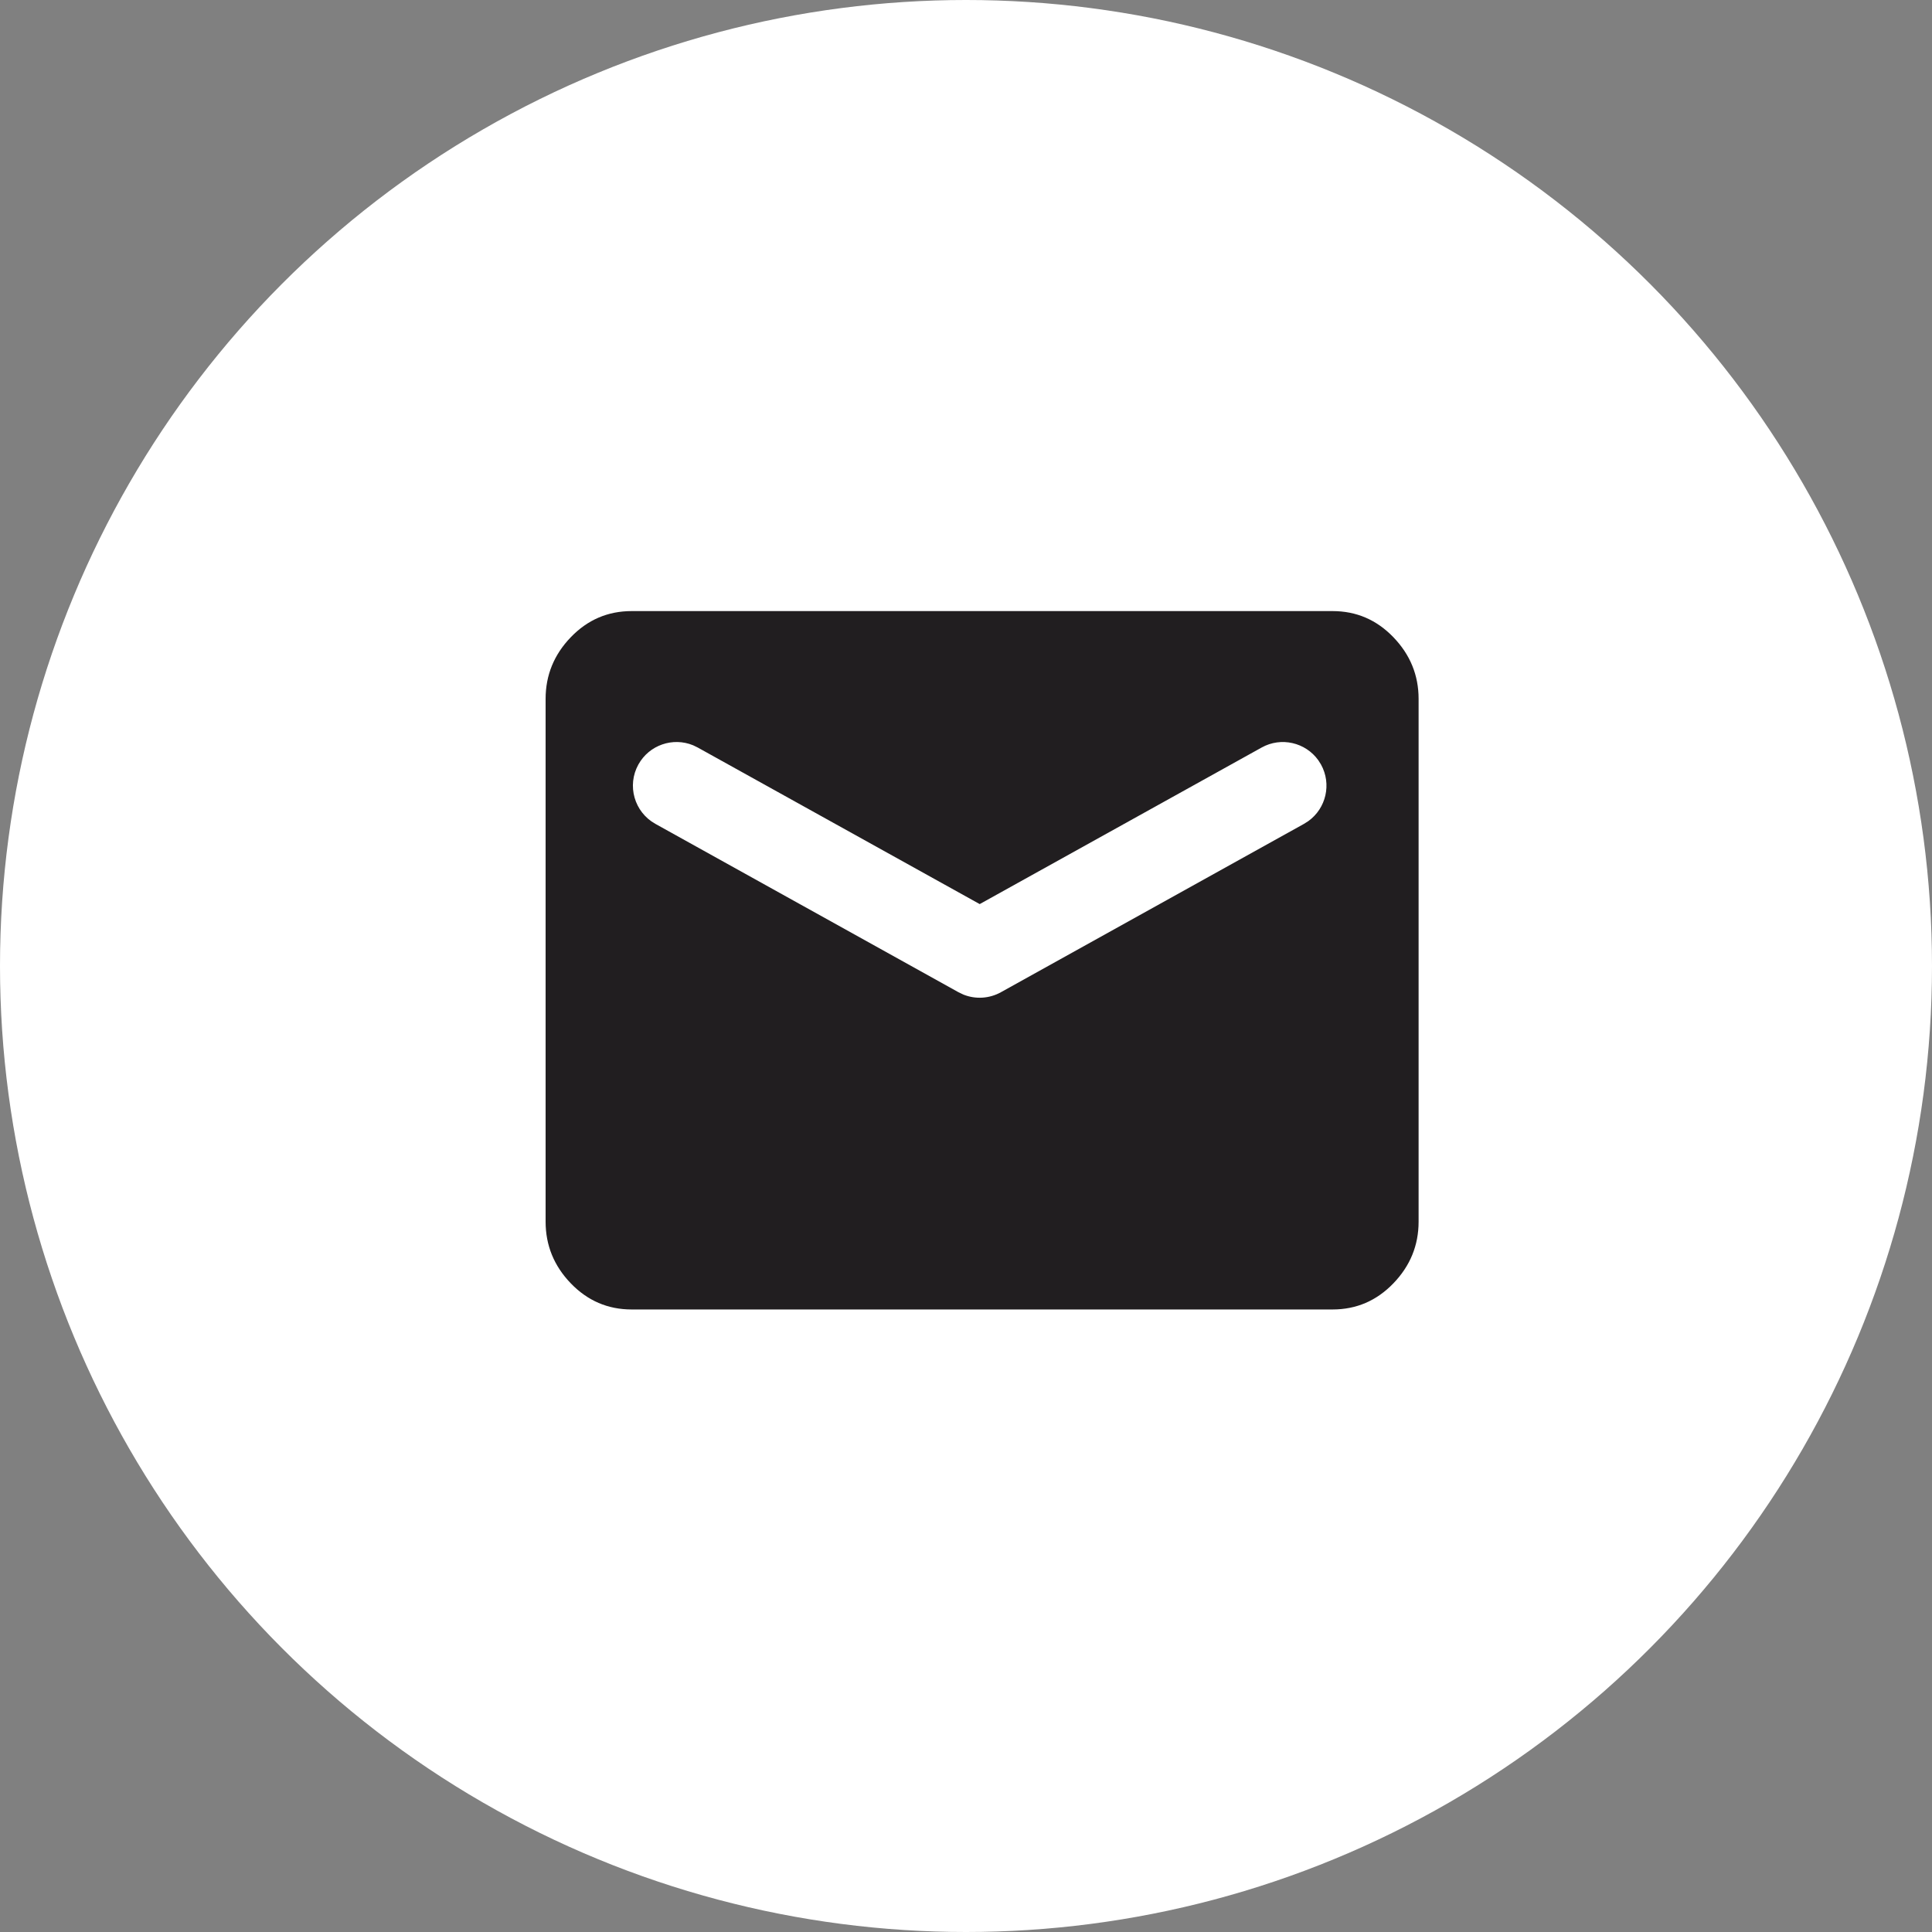 <?xml version="1.0" encoding="UTF-8"?>
<svg width="64px" height="64px" viewBox="0 0 64 64" version="1.1" xmlns="http://www.w3.org/2000/svg" xmlns:xlink="http://www.w3.org/1999/xlink">
    <rect x="0" y="0" width="64" height="64" fill="#808080" stroke="none"/>
    <title>care_email</title>
    <g id="symbol" stroke="none" stroke-width="1" fill="none" fill-rule="evenodd">
        <g id="care_email">
            <circle id="Oval-4" fill="#FFFFFF" cx="32" cy="32" r="32"></circle>
            <g id="icon/system/faq" transform="translate(18.074, 17.351)">
                <rect id="Rectangle" x="0" y="0" width="28.919" height="28.919"></rect>
                <path d="M26.068,26.027 C26.856,26.027 27.528,25.738 28.084,25.161 C28.64,24.584 28.919,23.903 28.919,23.118 L28.919,23.118 L28.919,5.801 C28.919,5.016 28.64,4.335 28.084,3.758 C27.528,3.18 26.856,2.892 26.068,2.892 L26.068,2.892 L2.85,2.892 C2.062,2.892 1.39,3.18 0.834,3.758 C0.278,4.335 0,5.016 0,5.801 L0,5.801 L0,23.118 C0,23.903 0.278,24.584 0.834,25.161 C1.39,25.738 2.062,26.027 2.85,26.027 L2.85,26.027 L26.068,26.027 Z" id="Path" fill="#211E20" fill-rule="nonzero"></path>
                <path d="M3.074,7.973 C3.434,7.325 4.219,7.062 4.888,7.338 L5.04,7.412 L14.38,12.598 L23.719,7.412 C24.367,7.051 25.173,7.243 25.595,7.831 L25.685,7.973 C26.045,8.622 25.854,9.427 25.266,9.849 L25.123,9.94 L15.082,15.518 C14.7,15.73 14.245,15.757 13.845,15.598 L13.677,15.518 L3.636,9.94 C2.938,9.552 2.686,8.671 3.074,7.973 Z" id="Path" fill="#FFFFFF" fill-rule="nonzero"></path>
            </g>
        </g>
    </g>
</svg>